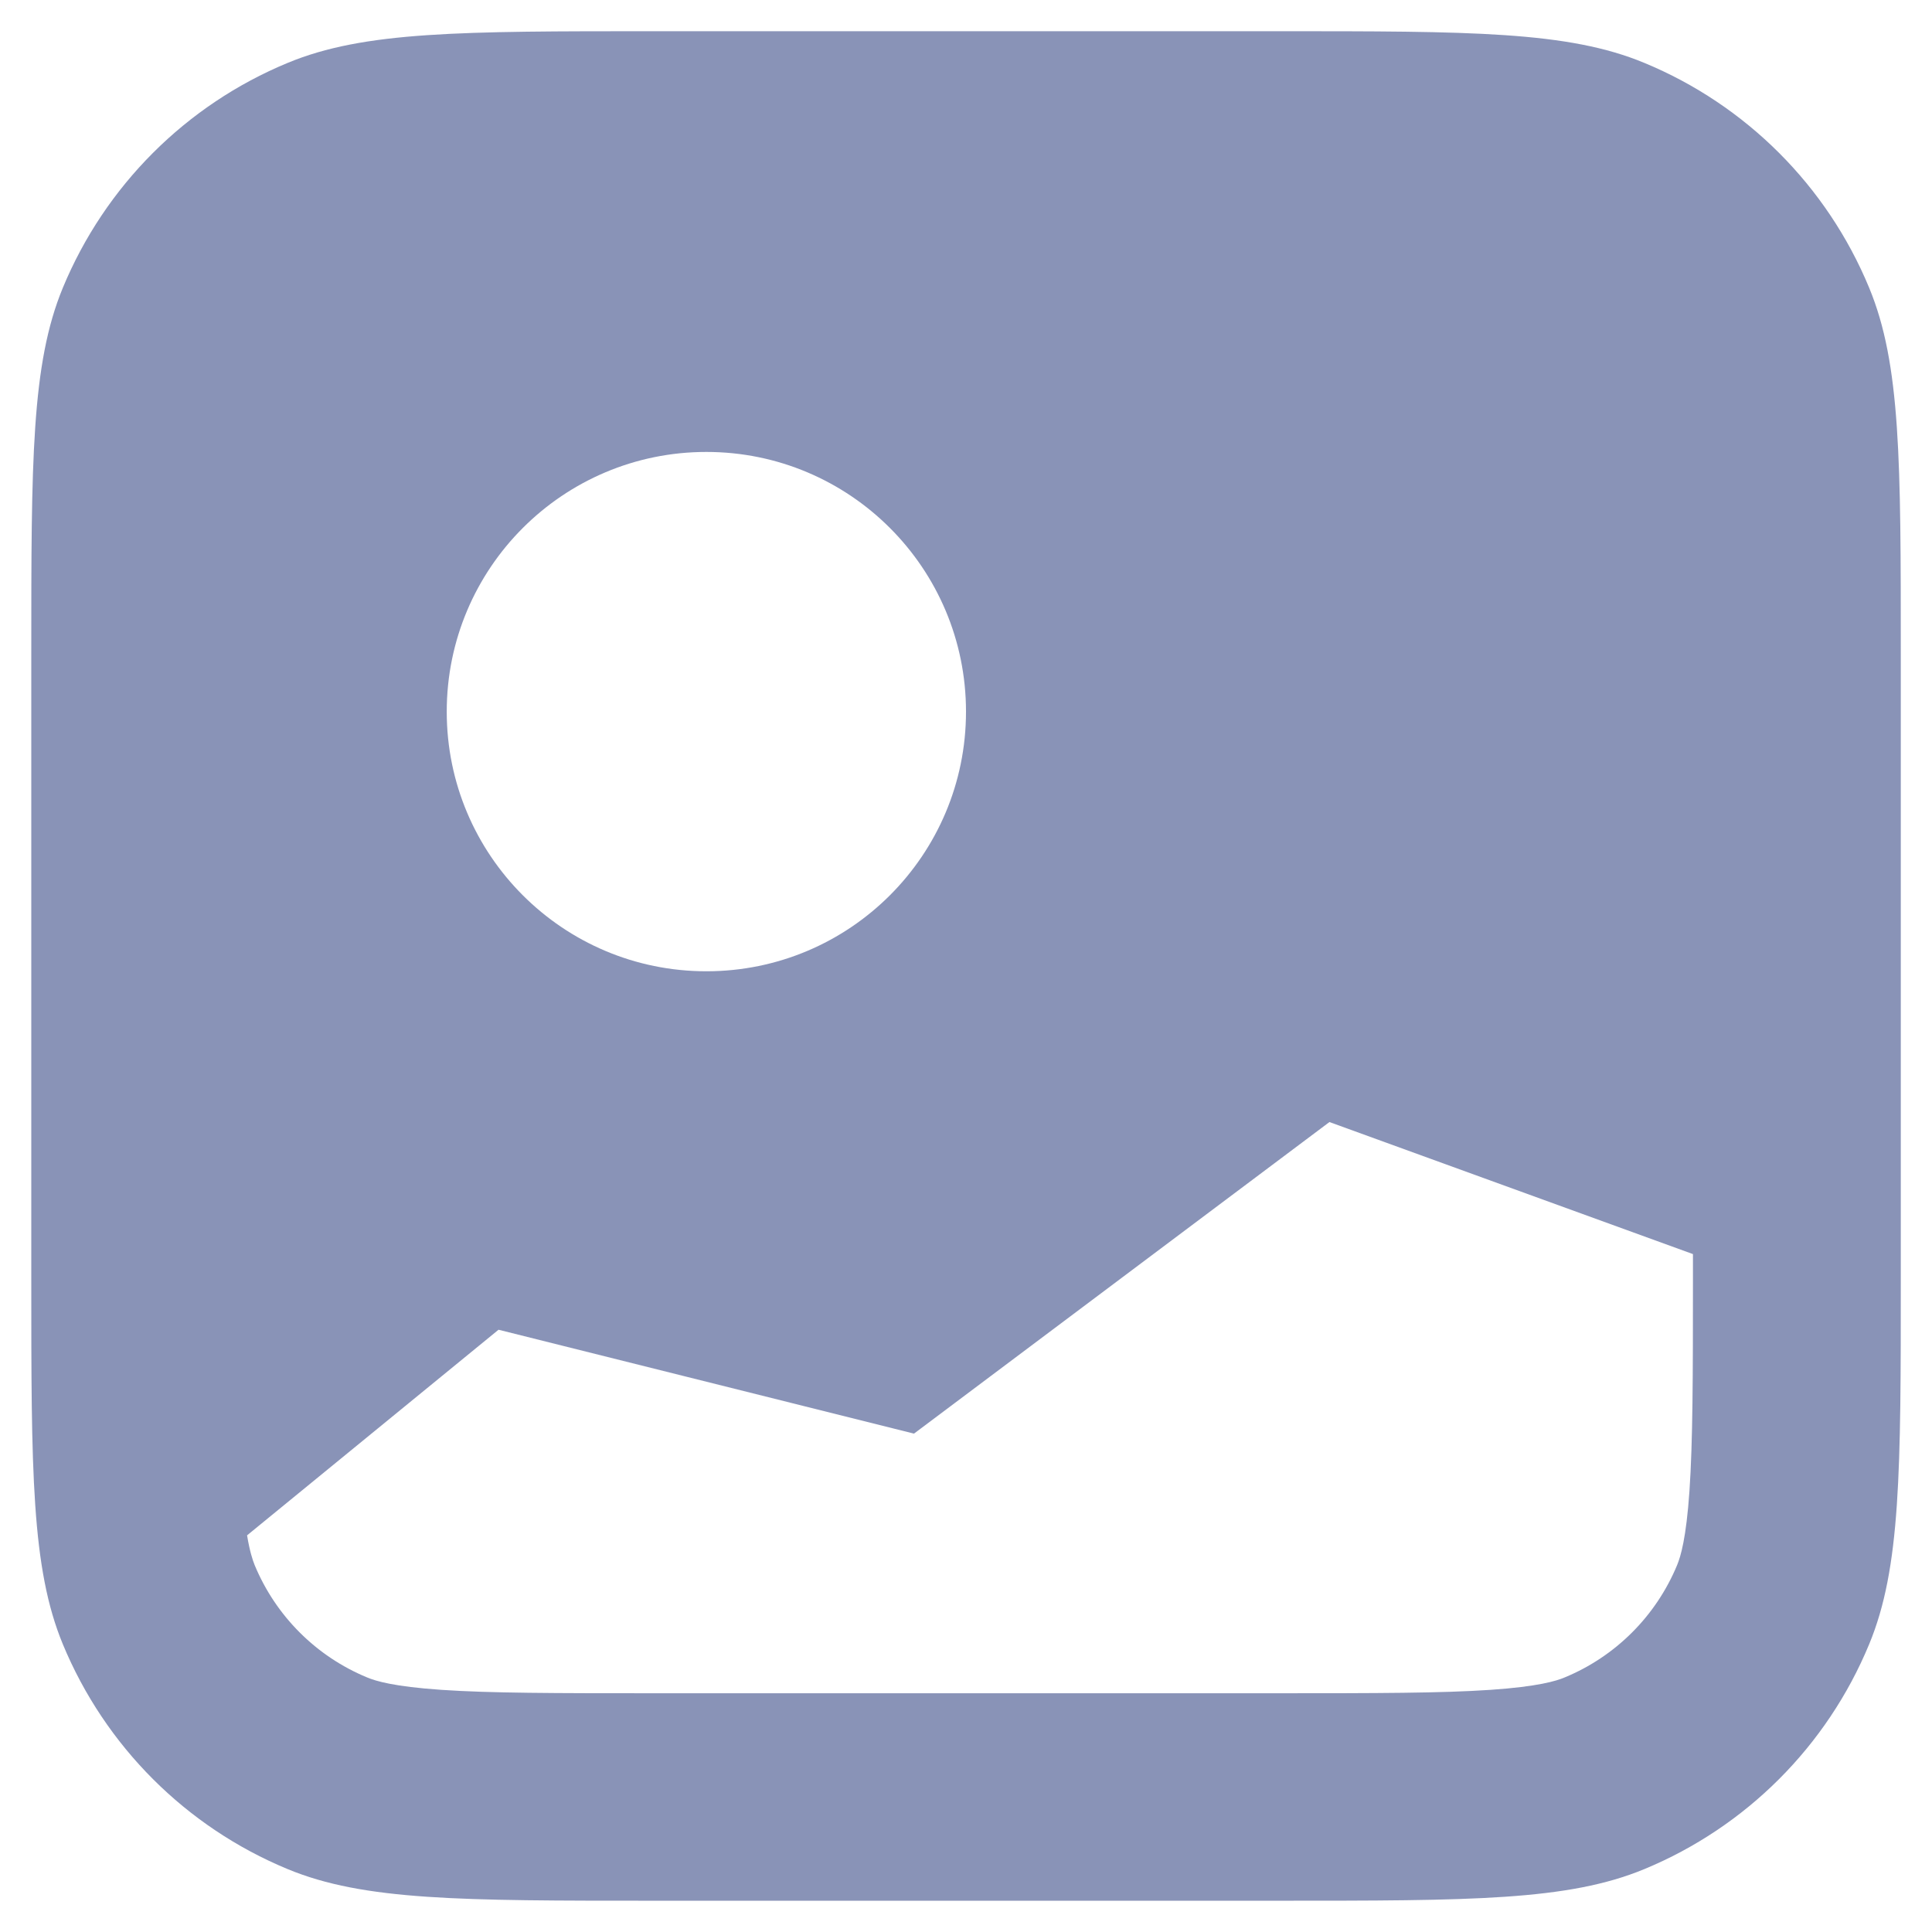 <svg width="26" height="26" viewBox="0 0 26 26" fill="none" xmlns="http://www.w3.org/2000/svg">
<path fill-rule="evenodd" clip-rule="evenodd" d="M0.421 8.807C0.421 6.202 0.421 4.899 0.846 3.872C1.414 2.502 2.502 1.413 3.872 0.846C4.899 0.42 6.202 0.42 8.807 0.42H17.193C19.798 0.42 21.101 0.42 22.128 0.846C23.498 1.413 24.587 2.502 25.154 3.872C25.58 4.899 25.58 6.202 25.58 8.807V17.193C25.58 19.798 25.58 21.101 25.154 22.128C24.587 23.498 23.498 24.587 22.128 25.154C21.101 25.579 19.798 25.579 17.193 25.579H8.807C6.202 25.579 4.899 25.579 3.872 25.154C2.502 24.587 1.414 23.498 0.846 22.128C0.421 21.101 0.421 19.798 0.421 17.193V8.807ZM9.506 13.071C11.436 13.071 13 11.507 13 9.577C13 7.647 11.436 6.082 9.506 6.082C7.576 6.082 6.012 7.647 6.012 9.577C6.012 11.507 7.576 13.071 9.506 13.071ZM22.783 16.877L17.891 15.1L12.3 19.293L6.709 17.895L3.325 20.662C3.361 20.878 3.399 20.992 3.427 21.062C3.711 21.747 4.255 22.291 4.94 22.574C5.057 22.623 5.299 22.697 5.937 22.741C6.599 22.786 7.465 22.787 8.805 22.787H17.192C18.533 22.787 19.398 22.786 20.061 22.741C20.698 22.697 20.941 22.623 21.057 22.574C21.742 22.291 22.286 21.747 22.57 21.062C22.618 20.945 22.692 20.703 22.736 20.065C22.781 19.403 22.783 18.537 22.783 17.196V16.877Z" fill="#8993B7"/>
</svg>
